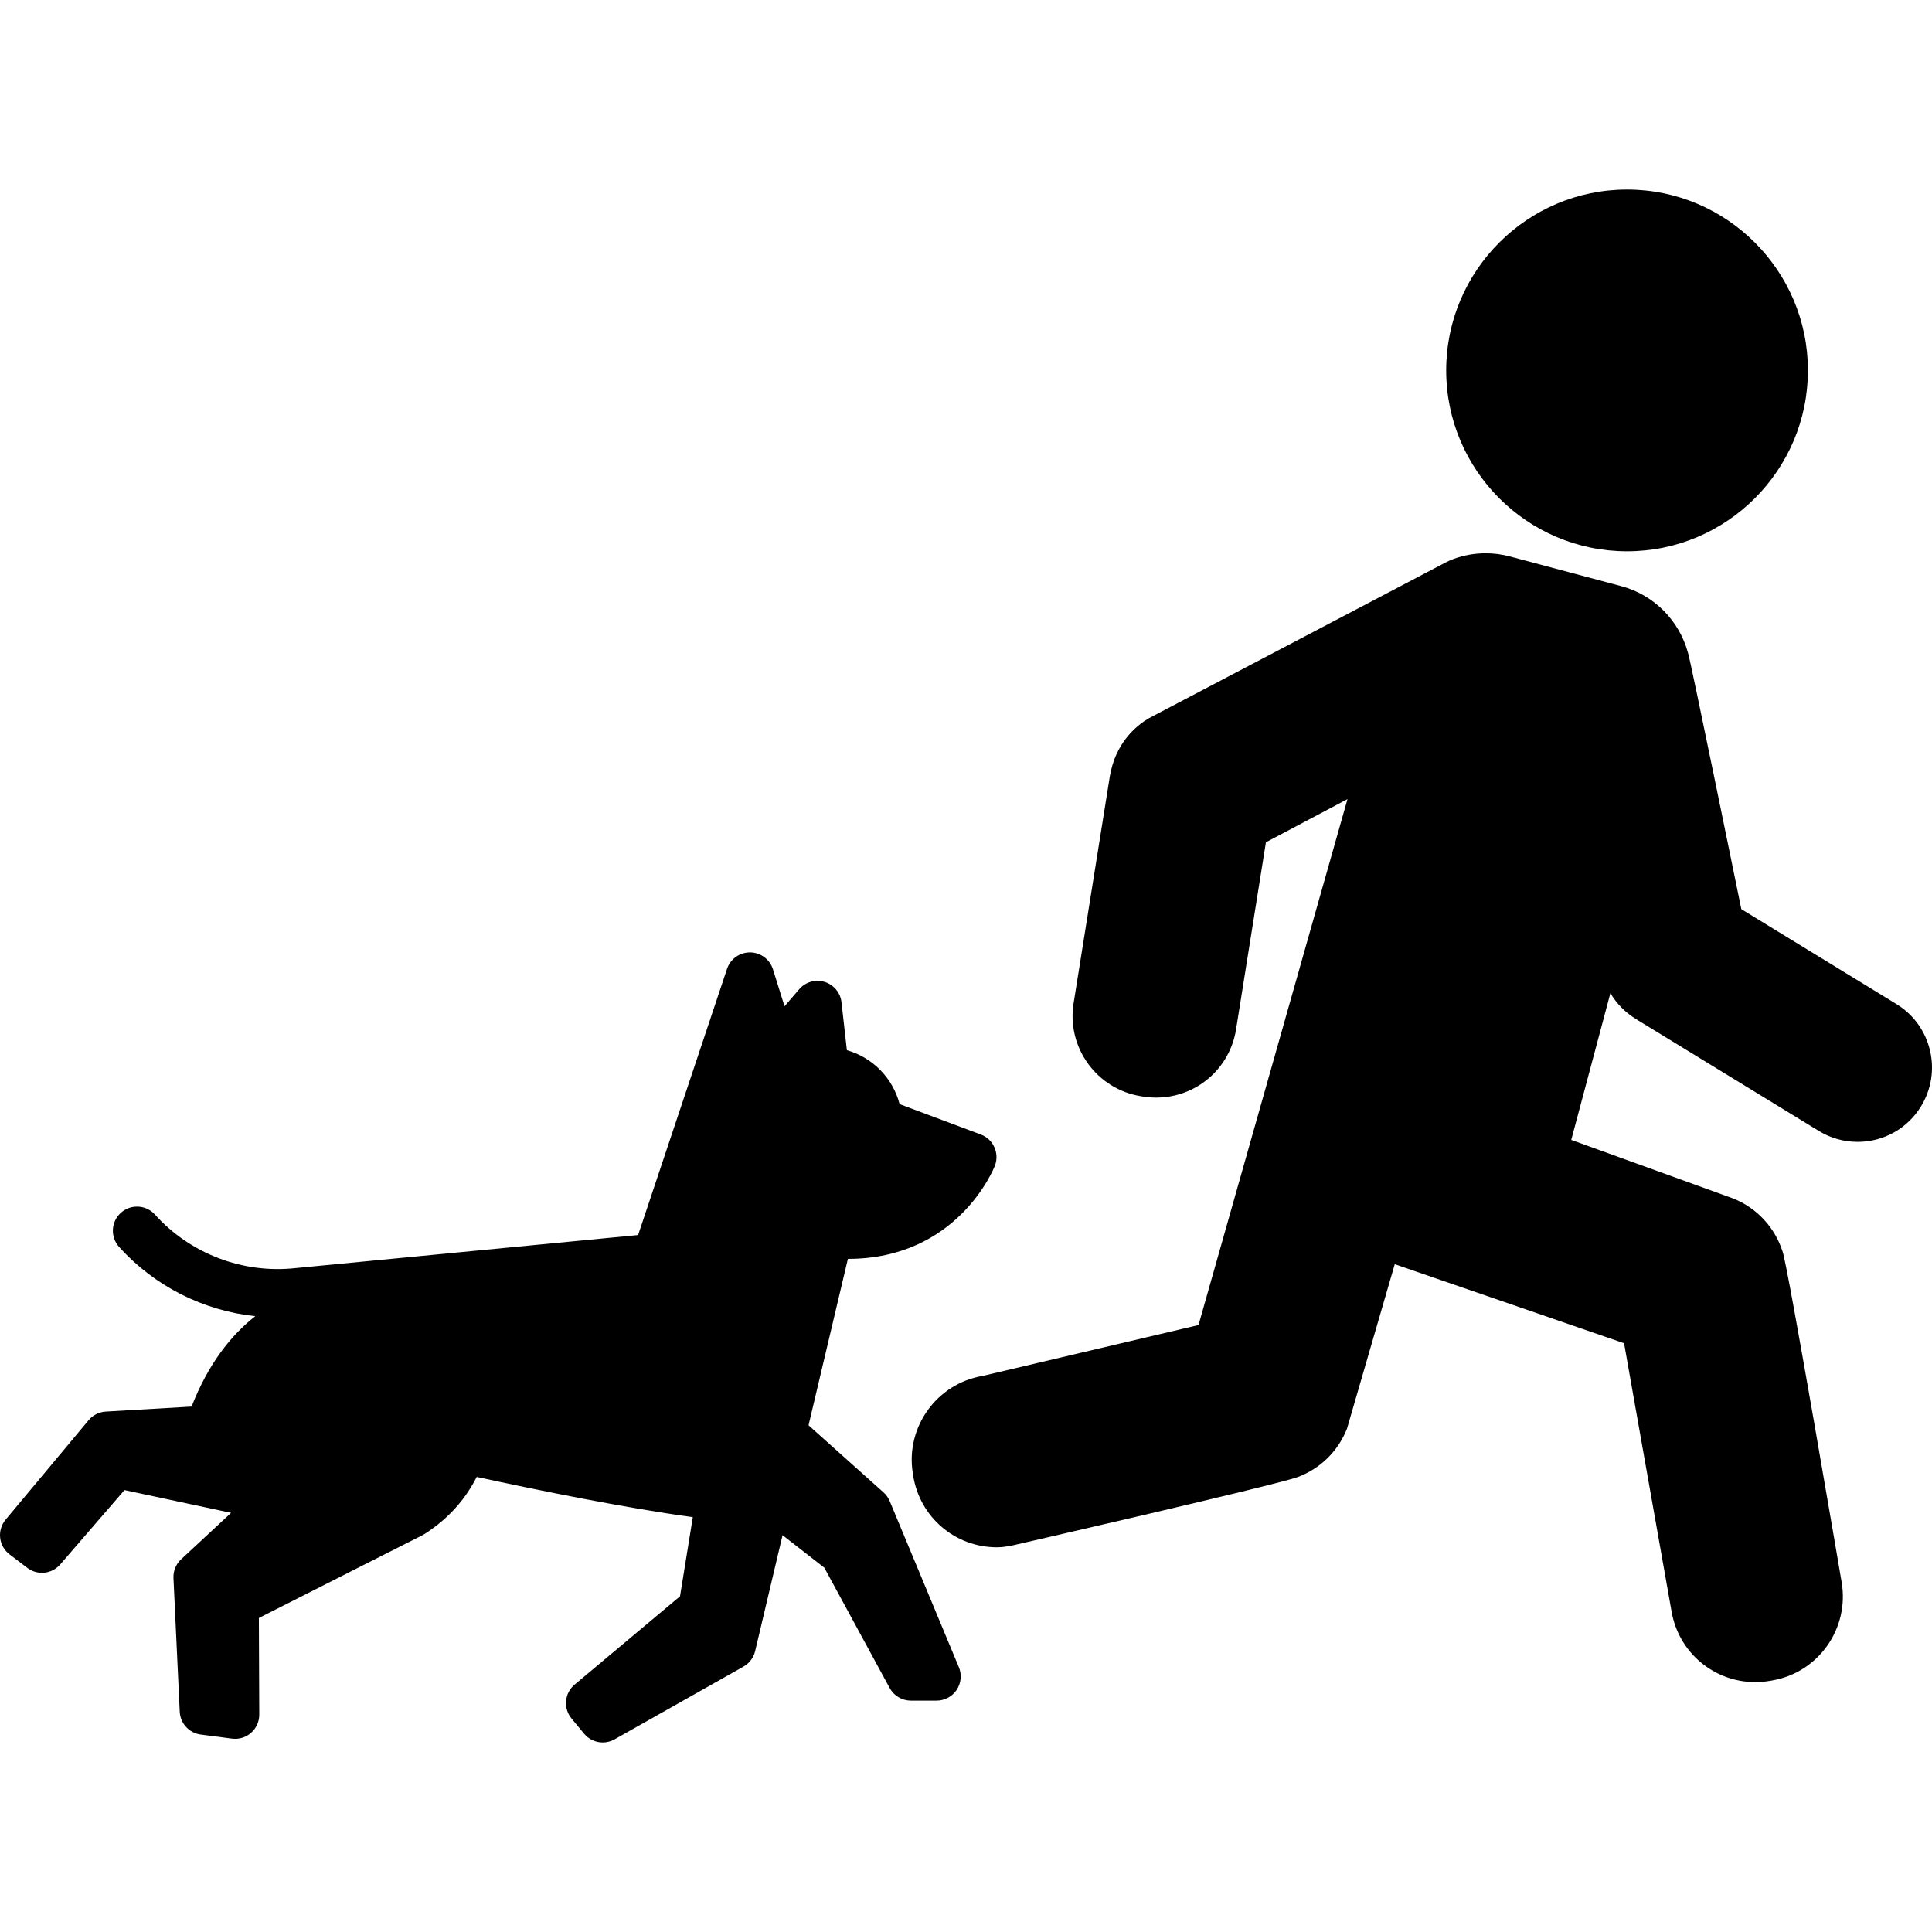 <?xml version="1.0" encoding="iso-8859-1"?>
<!-- Uploaded to: SVG Repo, www.svgrepo.com, Generator: SVG Repo Mixer Tools -->
<!DOCTYPE svg PUBLIC "-//W3C//DTD SVG 1.1//EN" "http://www.w3.org/Graphics/SVG/1.1/DTD/svg11.dtd">
<svg fill="#000000" height="800px" width="800px" version="1.1" id="Capa_1" xmlns="http://www.w3.org/2000/svg" xmlns:xlink="http://www.w3.org/1999/xlink" 
	 viewBox="0 0 480.199 480.199" xml:space="preserve">
<g>
	<g>
		<path d="M479.68,260.999c-1.155-4.802-4.111-8.865-8.322-11.442l-38.55-23.59c0,0-12.877-63.11-13.259-63.714
			c-2.125-7.819-8.234-14.34-16.611-16.575l-27.625-7.366c-1.979-0.528-4.015-0.796-6.05-0.796c-2.76,0-5.429,0.493-7.922,1.39
			c-0.864,0.333-1.421,0.572-2.091,0.927l-73.597,38.633c-0.104,0.056-0.207,0.113-0.308,0.175c-5.094,3.09-8.31,8.096-9.329,13.537
			c-0.061,0.218-0.113,0.439-0.149,0.664l-9.026,56.526c-1.755,10.977,5.744,21.336,16.75,23.098l0.549,0.085
			c1.058,0.169,2.135,0.255,3.202,0.255c0,0,0,0,0.001,0c9.95,0,18.313-7.14,19.885-16.978l7.417-46.482l20.274-10.721
			L297.893,329.34l-53.684,12.65c-11.381,1.932-19.146,12.706-17.341,24.122l0.1,0.638c1.633,10.333,10.404,17.833,20.856,17.833
			c1.106,0,2.224-0.175,3.322-0.349c0.147-0.022-0.145,0.034,0,0c0,0,65.239-14.937,71.35-17.09
			c5.518-2.033,10.028-6.314,12.296-12.031c0.071-0.179-0.053,0.184,0,0l11.876-40.895l56.994,19.646l11.806,66.665
			c1.749,10.174,10.5,17.559,20.809,17.559c1.2,0,2.412-0.103,3.582-0.305l0.64-0.108c11.482-1.975,19.219-12.926,17.24-24.441
			c0,0-13.315-78.318-14.655-82.104c-1.865-5.858-6.243-10.863-12.396-13.283c-0.052-0.021,0.052,0.02,0,0l-40.152-14.526
			l9.726-36.465c1.599,2.694,3.861,4.944,6.544,6.523c0.047,0.031,0.085,0.072,0.134,0.102l45.122,27.609
			c2.908,1.78,6.24,2.721,9.637,2.721c6.493,0,12.391-3.304,15.776-8.837C480.051,270.761,480.834,265.799,479.68,260.999z"/>
		<path d="M221.135,373.095c-0.345-0.827-0.87-1.566-1.537-2.164l-18.633-16.679l9.781-41.359c27.236,0,36.259-22.41,36.551-23.189
			c1.162-3.103-0.413-6.562-3.516-7.723l-20.185-7.555c-1.675-6.485-6.718-11.596-13.104-13.404l-1.336-11.906
			c-0.266-2.371-1.911-4.359-4.19-5.064c-2.28-0.705-4.76,0.008-6.317,1.815l-3.653,4.239l-2.876-9.182
			c-0.778-2.482-3.067-4.182-5.669-4.206c-0.019,0-0.038,0-0.057,0c-2.579,0-4.872,1.649-5.69,4.099l-22.102,66.153l-85.161,8.216
			c-13.084,1.425-26.141-3.546-34.925-13.3c-2.218-2.461-6.012-2.66-8.474-0.442c-2.462,2.217-2.661,6.011-0.443,8.474
			c8.823,9.797,20.976,15.862,33.853,17.222c-6.027,4.718-11.679,11.821-15.834,22.466l-21.339,1.243
			c-1.655,0.097-3.196,0.873-4.258,2.147L1.393,377.714c-1.049,1.257-1.539,2.889-1.355,4.517c0.184,1.628,1.024,3.109,2.328,4.102
			l4.422,3.366c1.083,0.824,2.361,1.226,3.631,1.226c1.687,0,3.36-0.709,4.542-2.077l15.978-18.489l26.501,5.656l-12.416,11.541
			c-1.293,1.202-1.991,2.912-1.909,4.676l1.559,33.222c0.136,2.904,2.334,5.292,5.217,5.668l7.773,1.014
			c0.259,0.034,0.518,0.051,0.776,0.051c1.452,0,2.866-0.527,3.968-1.499c1.298-1.145,2.039-2.794,2.032-4.525l-0.097-24.014
			l40.668-20.582c0.179-0.091,0.354-0.19,0.523-0.299c6.259-4.002,10.33-9.002,12.951-14.178c15.493,3.36,36.9,7.707,53.713,9.999
			l-3.182,19.669l-26.194,21.95c-2.527,2.117-2.872,5.877-0.772,8.419l3.124,3.783c1.174,1.422,2.887,2.18,4.629,2.18
			c1.005,0,2.02-0.252,2.946-0.774l32.052-18.091c1.457-0.823,2.504-2.217,2.89-3.845l6.815-28.814l10.387,8.097l16.233,29.889
			c1.05,1.934,3.073,3.137,5.272,3.137h6.389c2.006,0,3.879-1.002,4.992-2.671c1.113-1.669,1.318-3.784,0.547-5.636L221.135,373.095
			z"/>
	</g>
	<path d="M404.405,137.02c24.788,0,44.954-20.166,44.954-44.954s-20.167-44.954-44.954-44.954s-44.954,20.166-44.954,44.954
		S379.618,137.02,404.405,137.02z"/>
</g>
</svg>